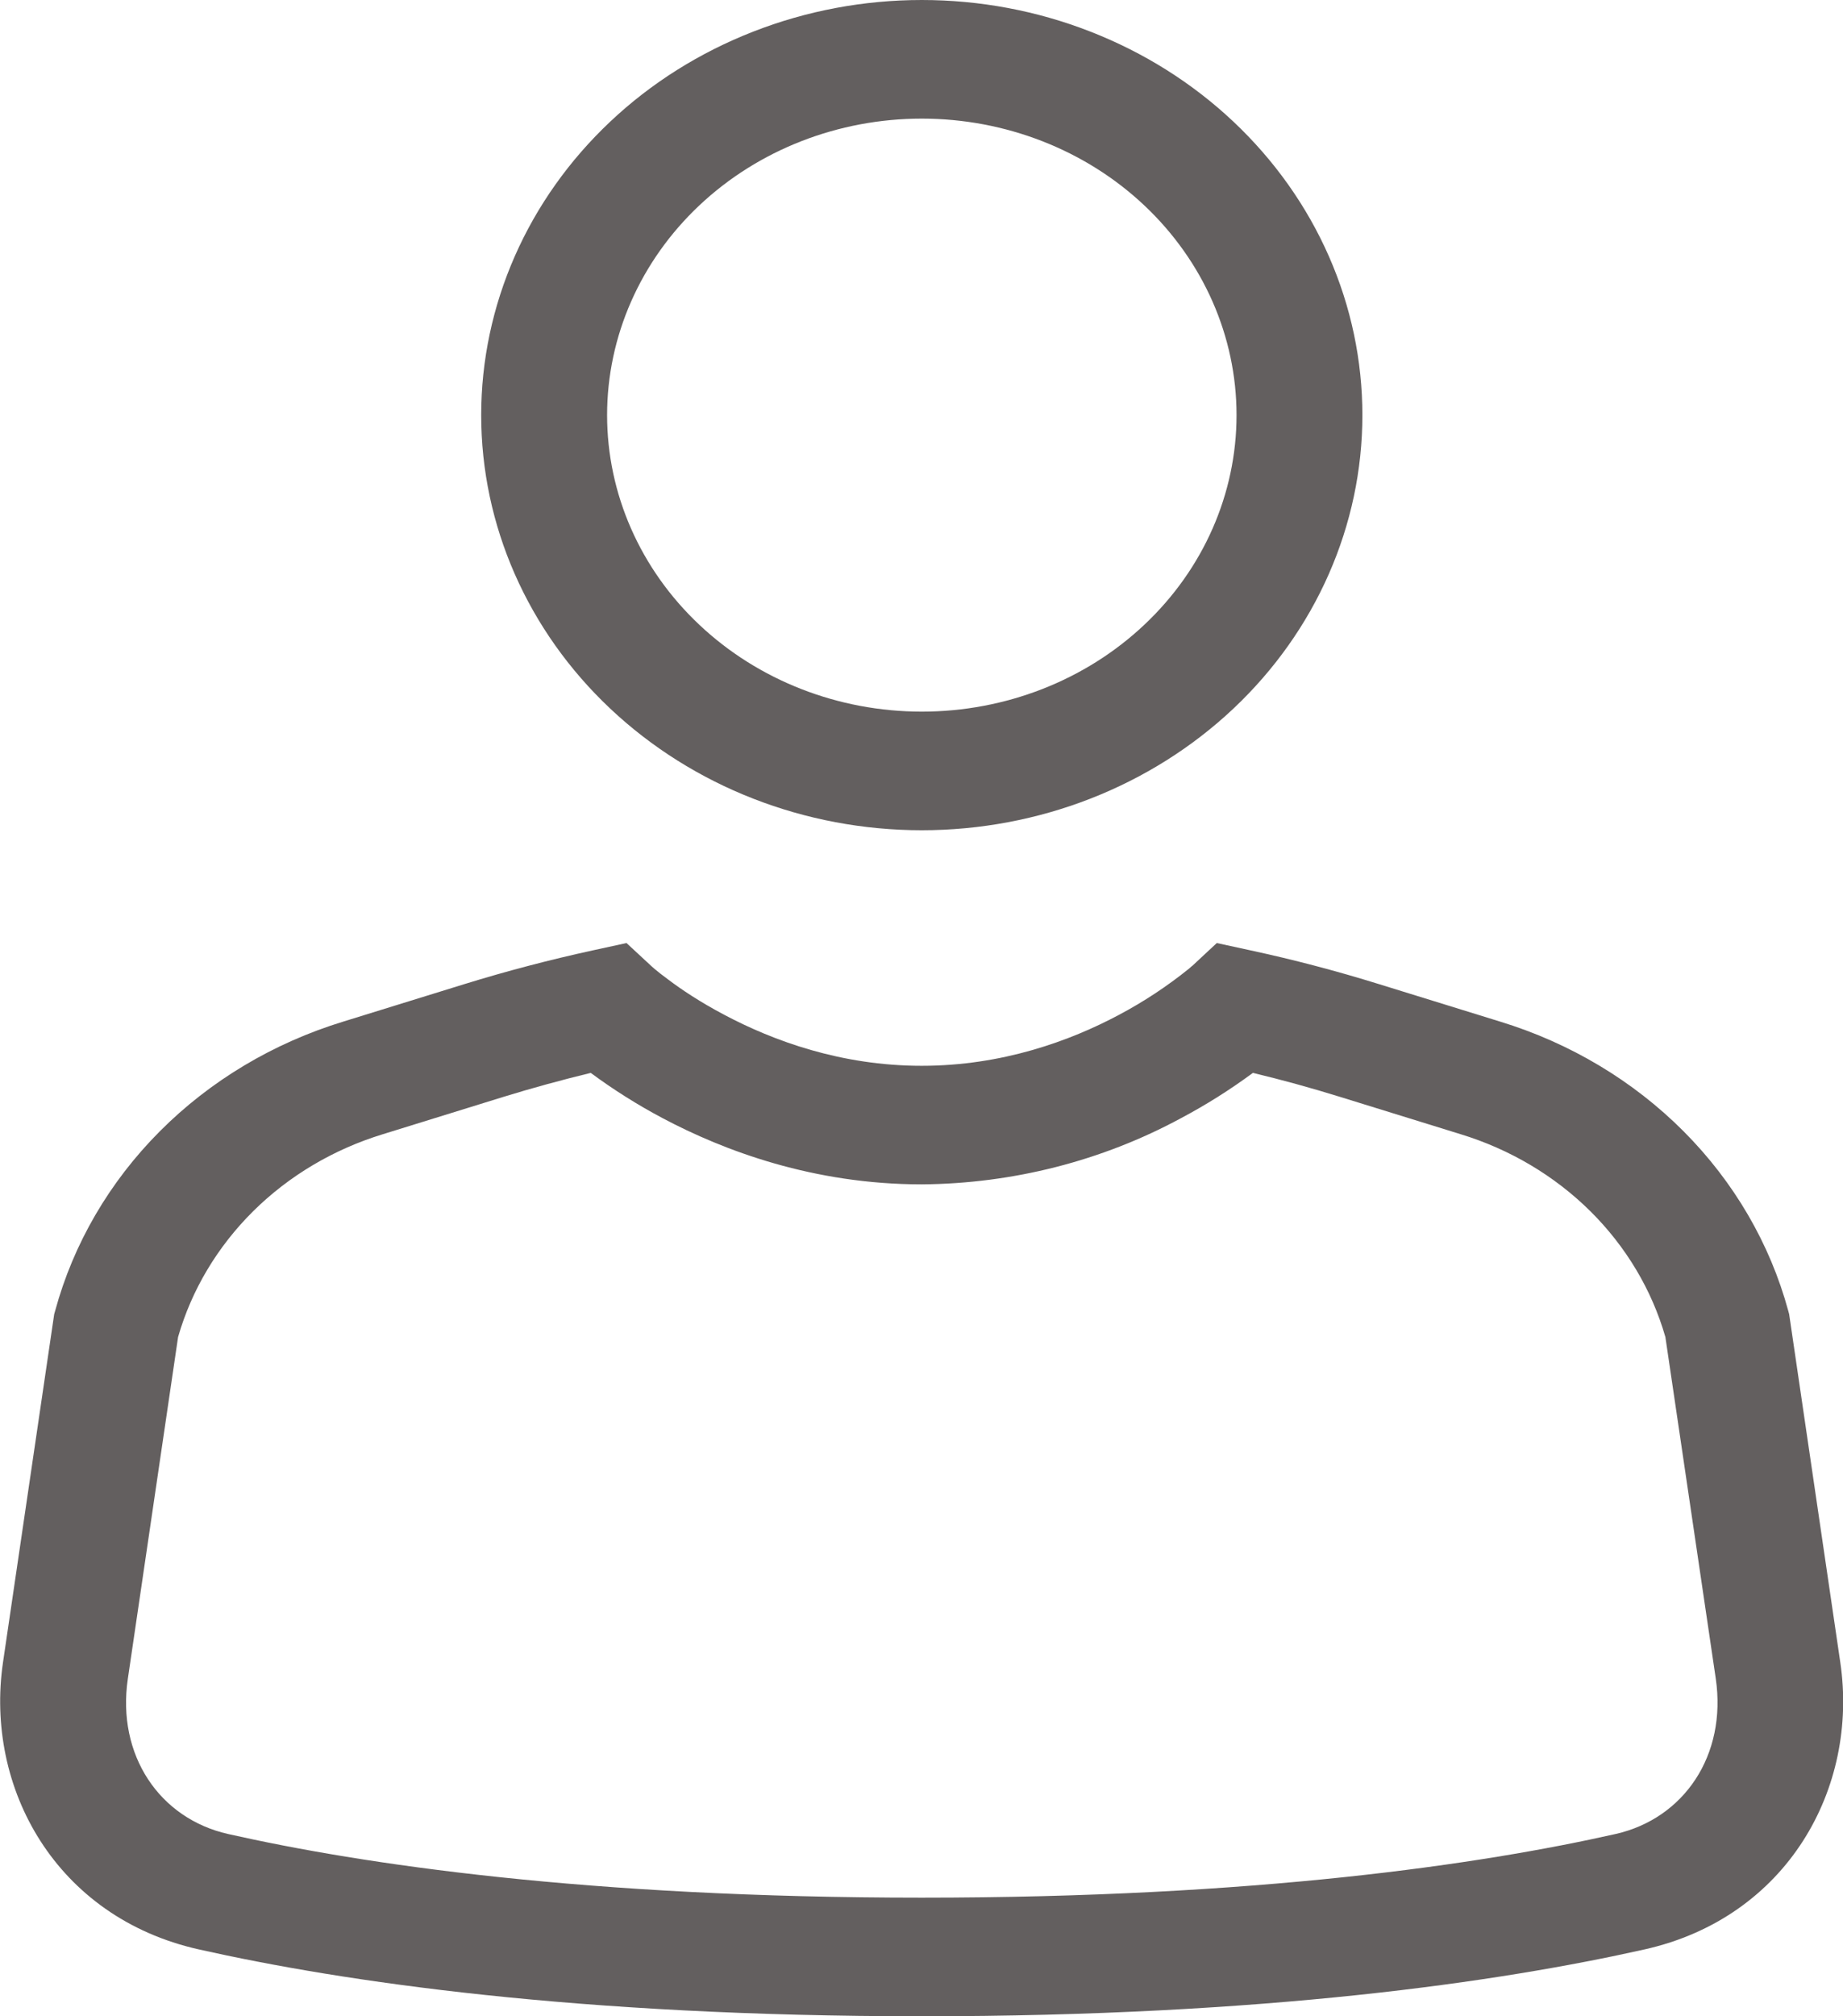 <svg width="32" height="35" viewBox="0 0 32 35" fill="none" xmlns="http://www.w3.org/2000/svg">
<path d="M16.005 2.059C14.556 2.059 13.166 2.601 12.142 3.566C11.117 4.532 10.541 5.841 10.541 7.206C10.541 8.571 11.117 9.88 12.142 10.845C13.166 11.811 14.556 12.353 16.005 12.353C17.455 12.353 18.845 11.811 19.869 10.845C20.894 9.88 21.47 8.571 21.47 7.206C21.47 5.841 20.894 4.532 19.869 3.566C18.845 2.601 17.455 2.059 16.005 2.059ZM8.355 7.206C8.355 6.26 8.553 5.323 8.938 4.448C9.322 3.574 9.886 2.78 10.596 2.111C11.306 1.441 12.15 0.911 13.078 0.549C14.006 0.186 15.001 0 16.005 0C17.01 0 18.005 0.186 18.933 0.549C19.861 0.911 20.704 1.441 21.415 2.111C22.125 2.78 22.689 3.574 23.073 4.448C23.458 5.323 23.655 6.26 23.655 7.206C23.655 9.117 22.849 10.95 21.415 12.301C19.98 13.653 18.034 14.412 16.005 14.412C13.976 14.412 12.031 13.653 10.596 12.301C9.161 10.95 8.355 9.117 8.355 7.206ZM10.257 18.624C9.747 18.748 9.242 18.886 8.742 19.04L6.646 19.689C5.79 19.951 5.017 20.41 4.396 21.025C3.776 21.64 3.327 22.39 3.092 23.209L2.22 29.139C2.023 30.471 2.773 31.568 3.96 31.836C6.292 32.361 10.191 32.941 16.003 32.941C21.817 32.941 25.719 32.361 28.051 31.836C29.238 31.568 29.985 30.471 29.791 29.139L28.916 23.209C28.681 22.39 28.233 21.64 27.613 21.025C26.992 20.41 26.219 19.951 25.363 19.689L23.266 19.04C22.767 18.885 22.262 18.746 21.754 18.624C21.359 18.916 20.941 19.179 20.504 19.411C19.134 20.152 17.585 20.547 16.005 20.559C14.126 20.559 12.574 19.977 11.507 19.411C11.069 19.179 10.652 18.916 10.257 18.624ZM10.878 16.37L11.302 16.763L11.313 16.773L11.365 16.819C11.416 16.863 11.497 16.926 11.608 17.008C11.826 17.173 12.156 17.395 12.578 17.617C13.424 18.066 14.604 18.501 16.003 18.501C17.402 18.501 18.582 18.068 19.428 17.617C19.858 17.389 20.264 17.121 20.639 16.819L20.694 16.771L20.703 16.765L21.127 16.37L21.712 16.497C22.464 16.659 23.209 16.855 23.946 17.084L26.044 17.733C27.261 18.105 28.357 18.76 29.233 19.639C30.108 20.517 30.733 21.589 31.05 22.756L31.065 22.812L31.953 28.857C32.274 31.039 31.035 33.283 28.556 33.839C26.042 34.403 21.97 35 16.003 35C10.036 35 5.964 34.403 3.451 33.839C0.972 33.283 -0.267 31.039 0.052 28.857L0.941 22.812L0.957 22.756C1.274 21.589 1.899 20.517 2.774 19.639C3.649 18.76 4.746 18.105 5.962 17.733L8.06 17.084C8.798 16.856 9.542 16.661 10.294 16.497L10.878 16.37Z" fill="#635F5F"/>
</svg>

